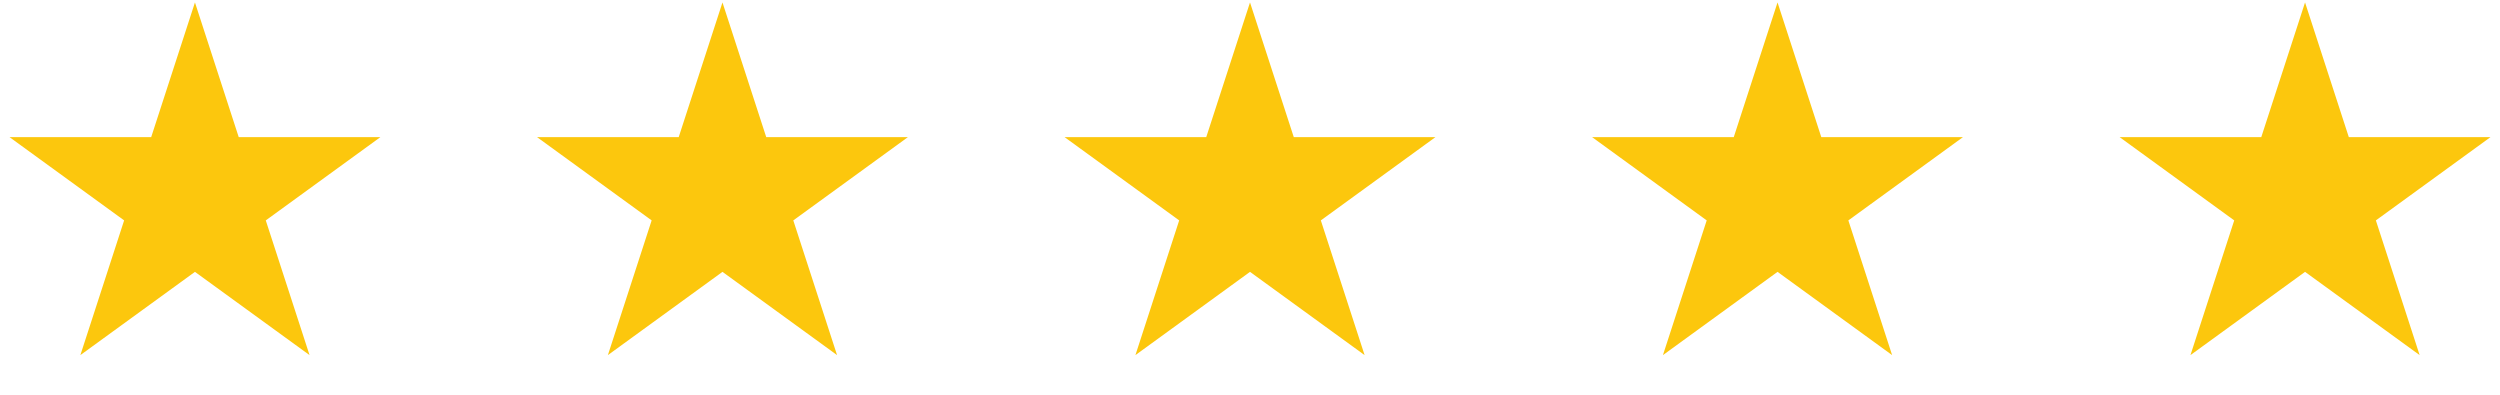 <?xml version="1.0" encoding="UTF-8"?> <svg xmlns="http://www.w3.org/2000/svg" width="551" height="87" viewBox="0 0 551 87" fill="none"><path d="M42.968 0.537L52.615 30.227H83.833L58.577 48.576L68.224 78.266L42.968 59.917L17.712 78.266L27.359 48.576L2.103 30.227H33.321L42.968 0.537Z" fill="#FCC70D"></path><path d="M159.233 0.537L168.88 30.227H200.098L174.842 48.576L184.489 78.266L159.233 59.917L133.977 78.266L143.624 48.576L118.368 30.227H149.586L159.233 0.537Z" fill="#FCC70D"></path><path d="M275.502 0.537L285.149 30.227H316.367L291.111 48.576L300.758 78.266L275.502 59.917L250.246 78.266L259.893 48.576L234.637 30.227H265.855L275.502 0.537Z" fill="#FCC70D"></path><path d="M391.767 0.537L401.414 30.227H432.632L407.376 48.576L417.023 78.266L391.767 59.917L366.511 78.266L376.158 48.576L350.902 30.227H382.12L391.767 0.537Z" fill="#FCC70D"></path><path d="M508.032 0.537L517.679 30.227H548.897L523.641 48.576L533.288 78.266L508.032 59.917L482.776 78.266L492.423 48.576L467.167 30.227H498.385L508.032 0.537Z" fill="#FCC70D"></path></svg> 
